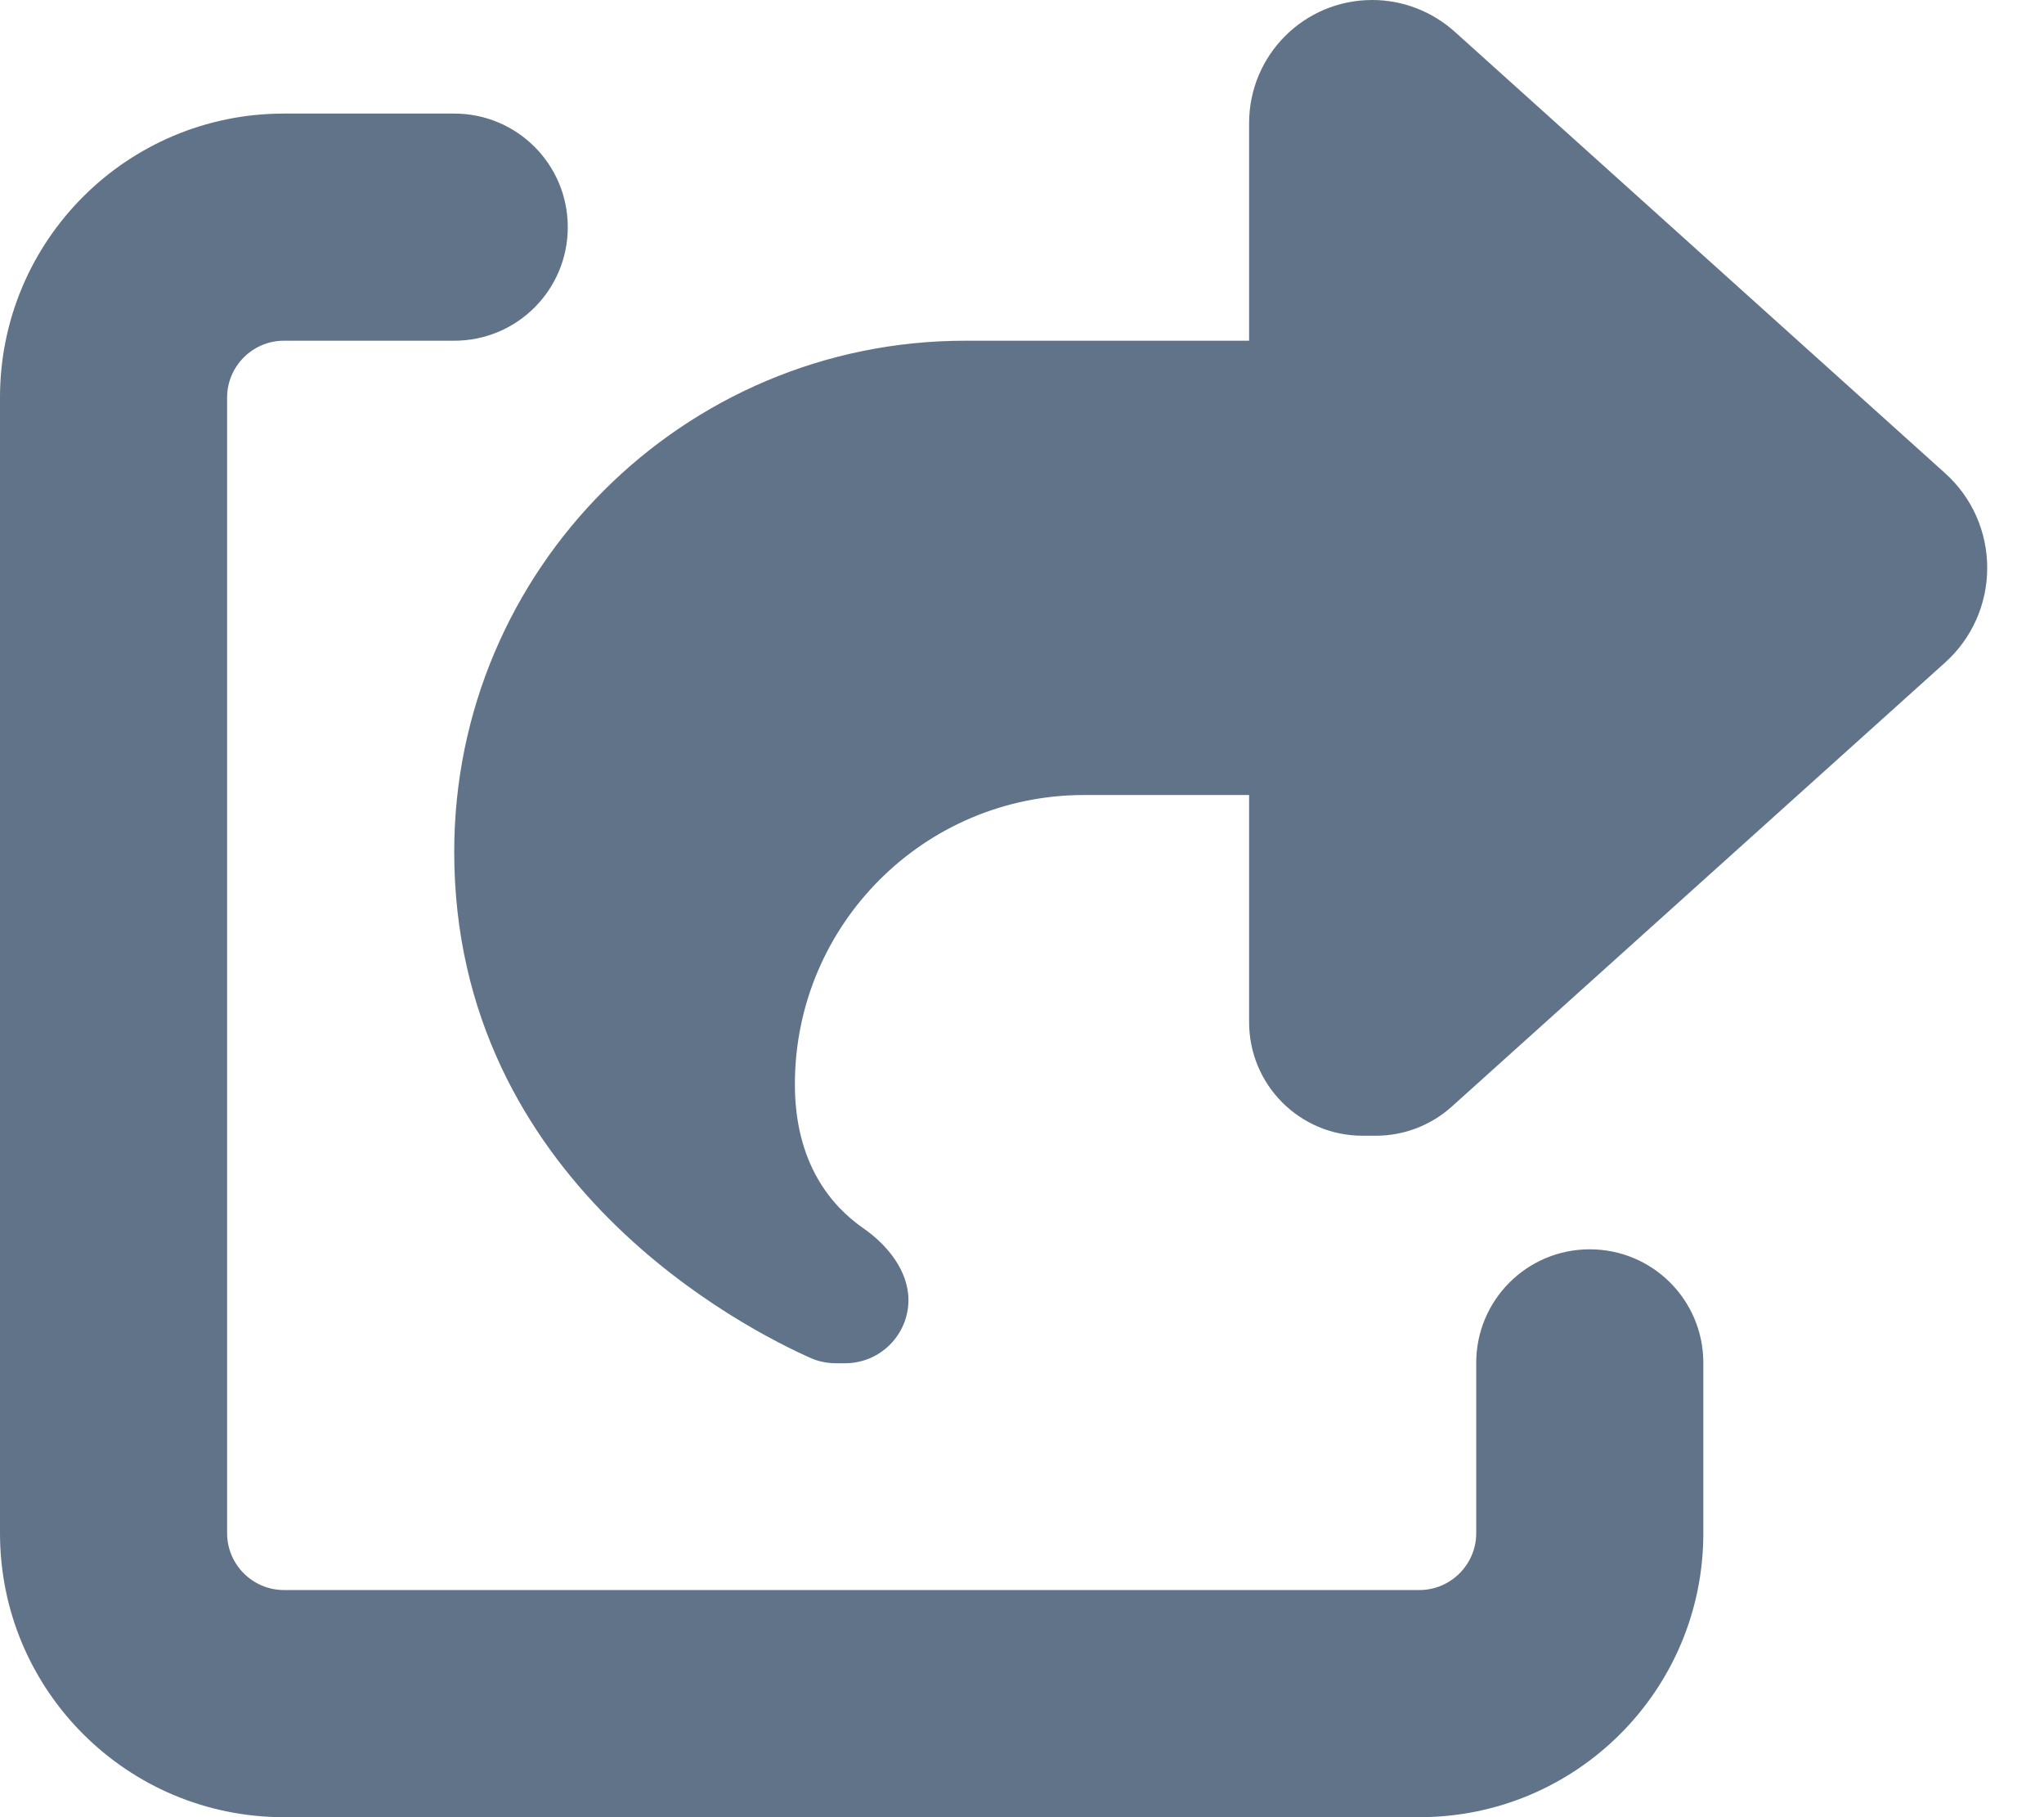 <svg width="576" height="512" viewBox="0 0 576 512" fill="none" xmlns="http://www.w3.org/2000/svg">
<path d="M352 224H305.5C260.5 224 224 260.5 224 305.5C224 327.8 234.3 339.8 243.2 346C250 350.7 256 358 256 366.3C256 376.1 248 384.1 238.2 384.1H235.7C233.3 384.1 230.9 383.7 228.6 382.7C210.8 374.8 128 333.4 128 240C128 160.5 192.5 96 272 96H352V34.7C352 15.5 367.5 0 386.7 0C395.3 0 403.5 3.2 409.9 8.9L548.1 133.3C555.7 140.1 560 149.8 560 160C560 170.2 555.7 179.9 548.1 186.7L409.1 311.8C403.2 317.1 395.6 320 387.7 320H384C366.3 320 352 305.7 352 288V224ZM80 96C71.2 96 64 103.2 64 112V432C64 440.8 71.2 448 80 448H400C408.8 448 416 440.8 416 432V384C416 366.3 430.3 352 448 352C465.7 352 480 366.3 480 384V432C480 476.2 444.2 512 400 512H80C35.8 512 0 476.2 0 432V112C0 67.8 35.8 32 80 32H128C145.7 32 160 46.3 160 64C160 81.7 145.7 96 128 96H80Z" fill="#617389"/>
</svg>